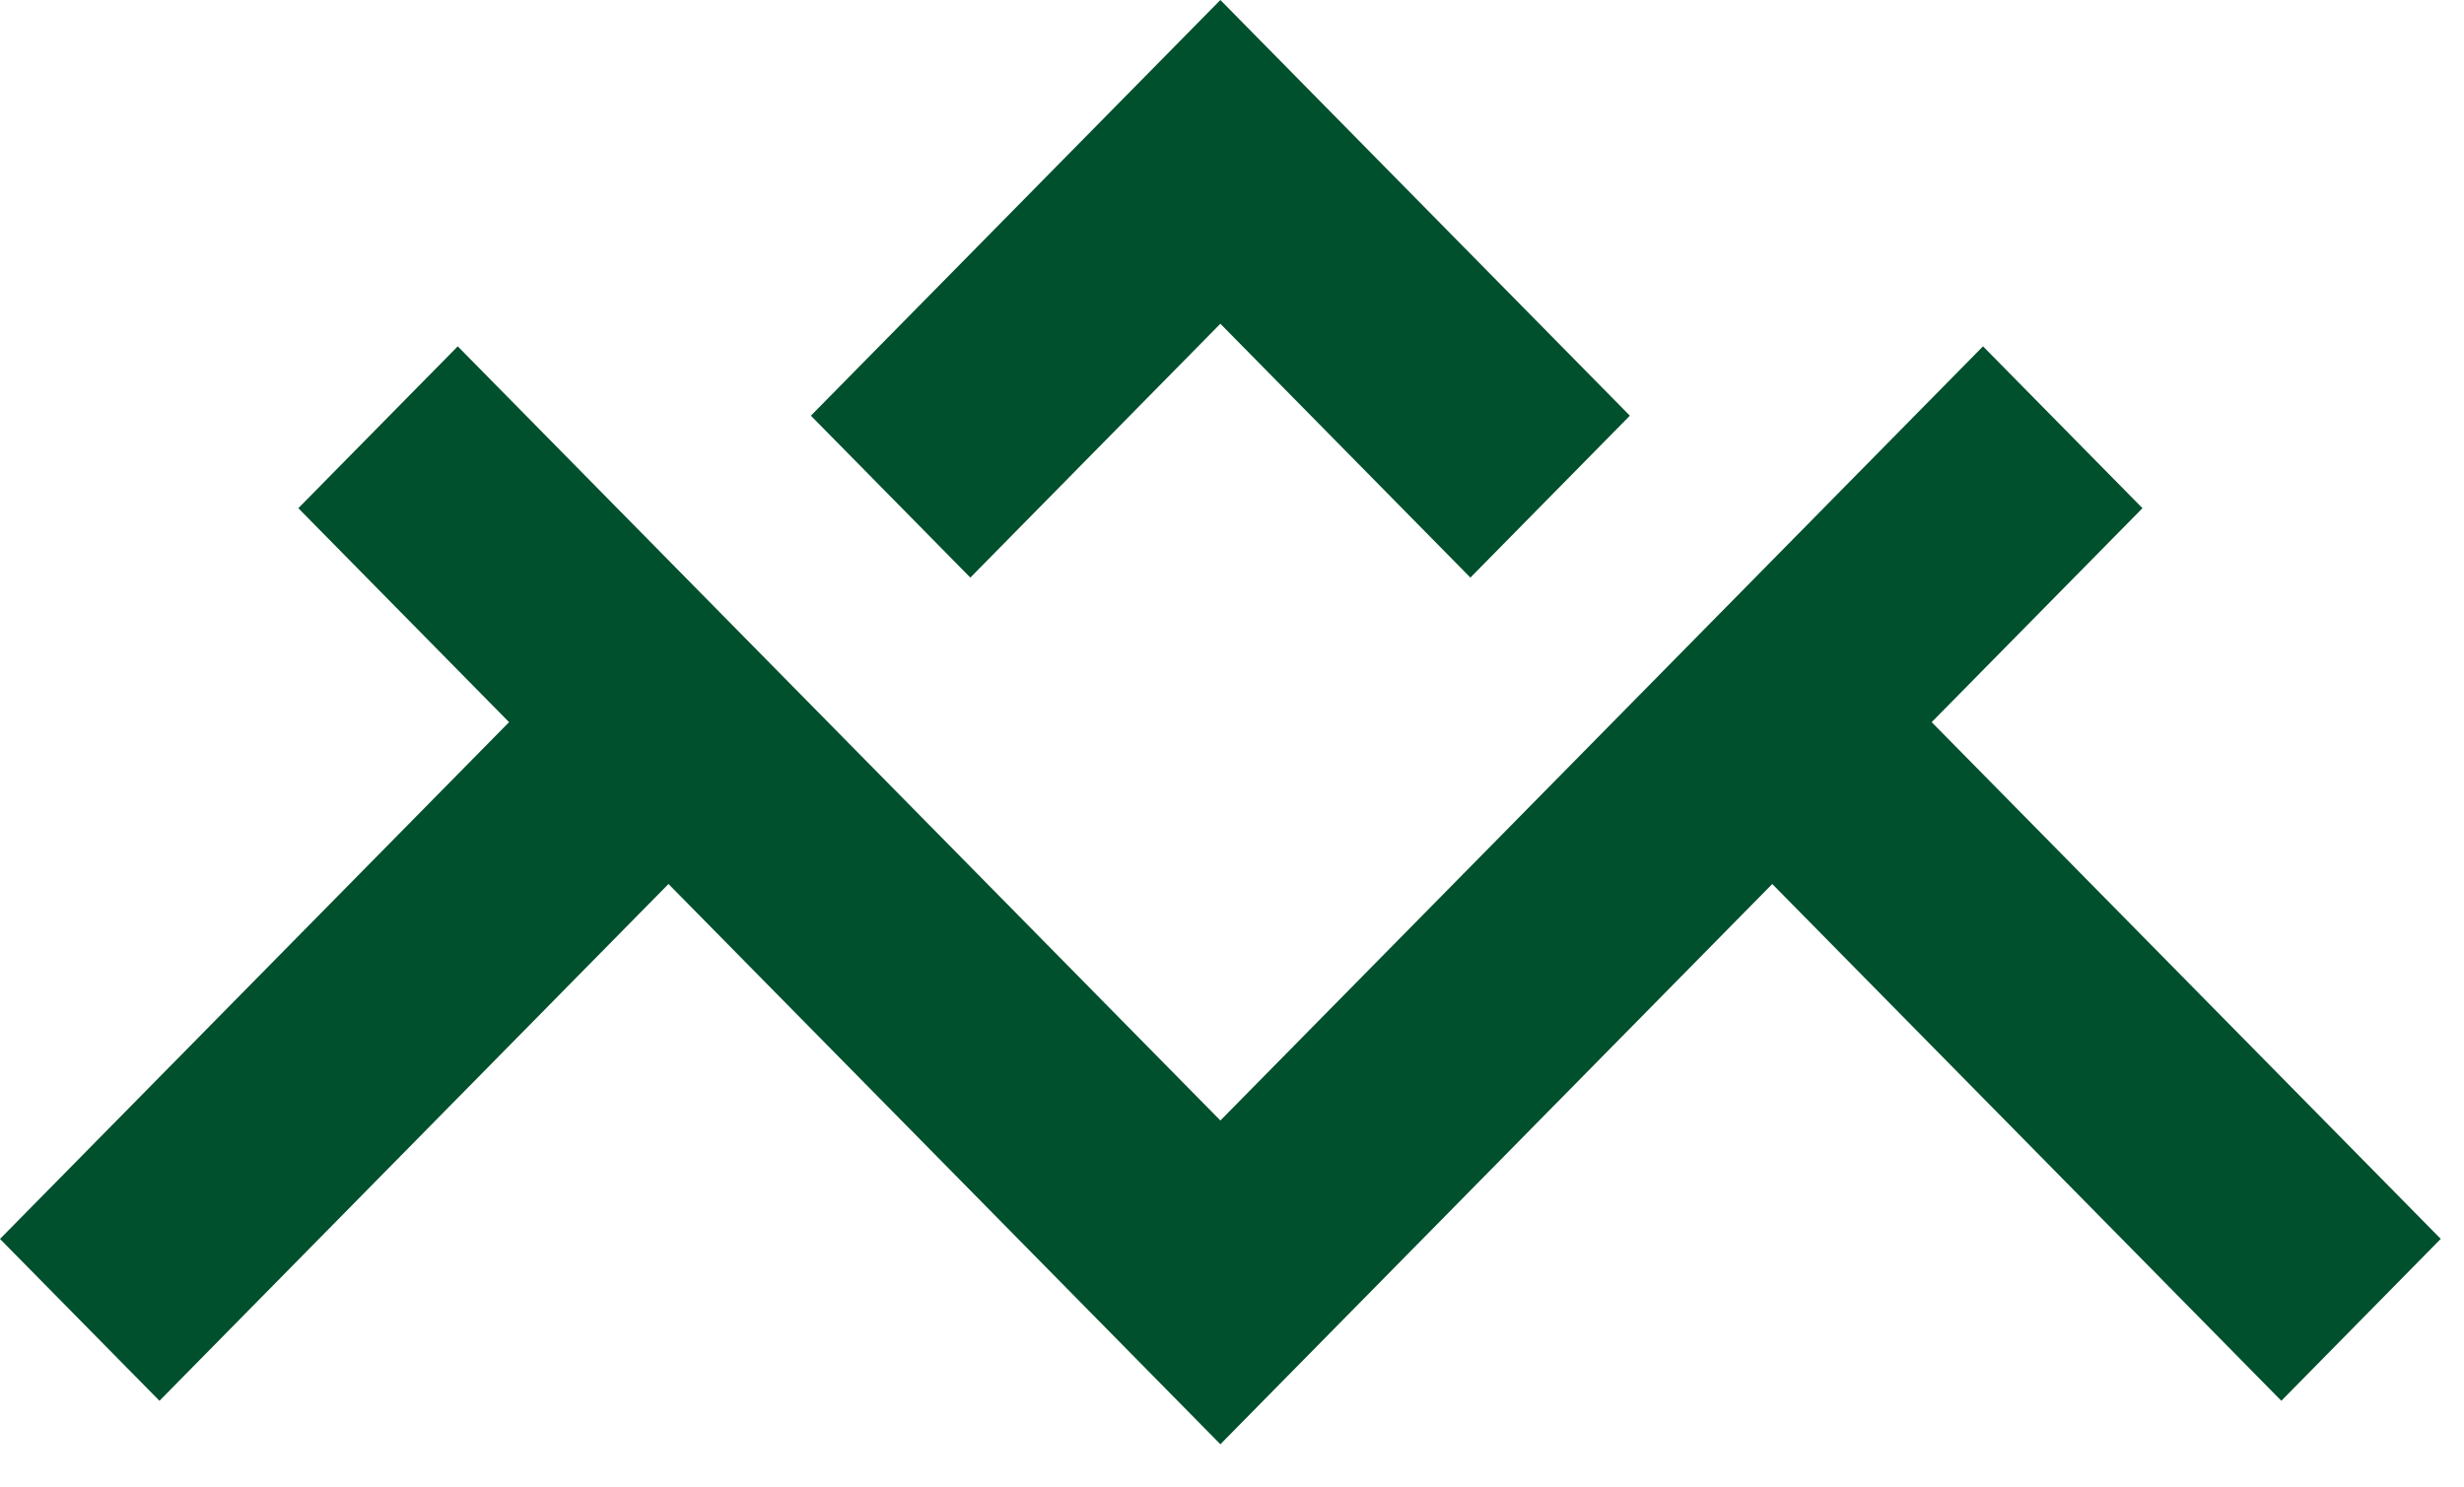 <?xml version="1.0" encoding="utf-8"?>
<svg xmlns="http://www.w3.org/2000/svg" fill="none" height="100%" overflow="visible" preserveAspectRatio="none" style="display: block;" viewBox="0 0 53 32" width="100%">
<g id="Union">
<path d="M46.084 10.933L41.55 15.536L52.5 26.653L49.071 30.136L38.121 19.018L26.25 31.071L14.379 19.018L3.43 30.136L0 26.654L10.95 15.536L6.417 10.933L9.846 7.451L26.25 24.106L42.654 7.451L46.084 10.933Z" fill="#004F2D"/>
<path d="M35.058 8.943L31.628 12.426L26.25 6.965L20.872 12.426L17.442 8.943L26.25 0L35.058 8.943Z" fill="#004F2D"/>
</g>
</svg>